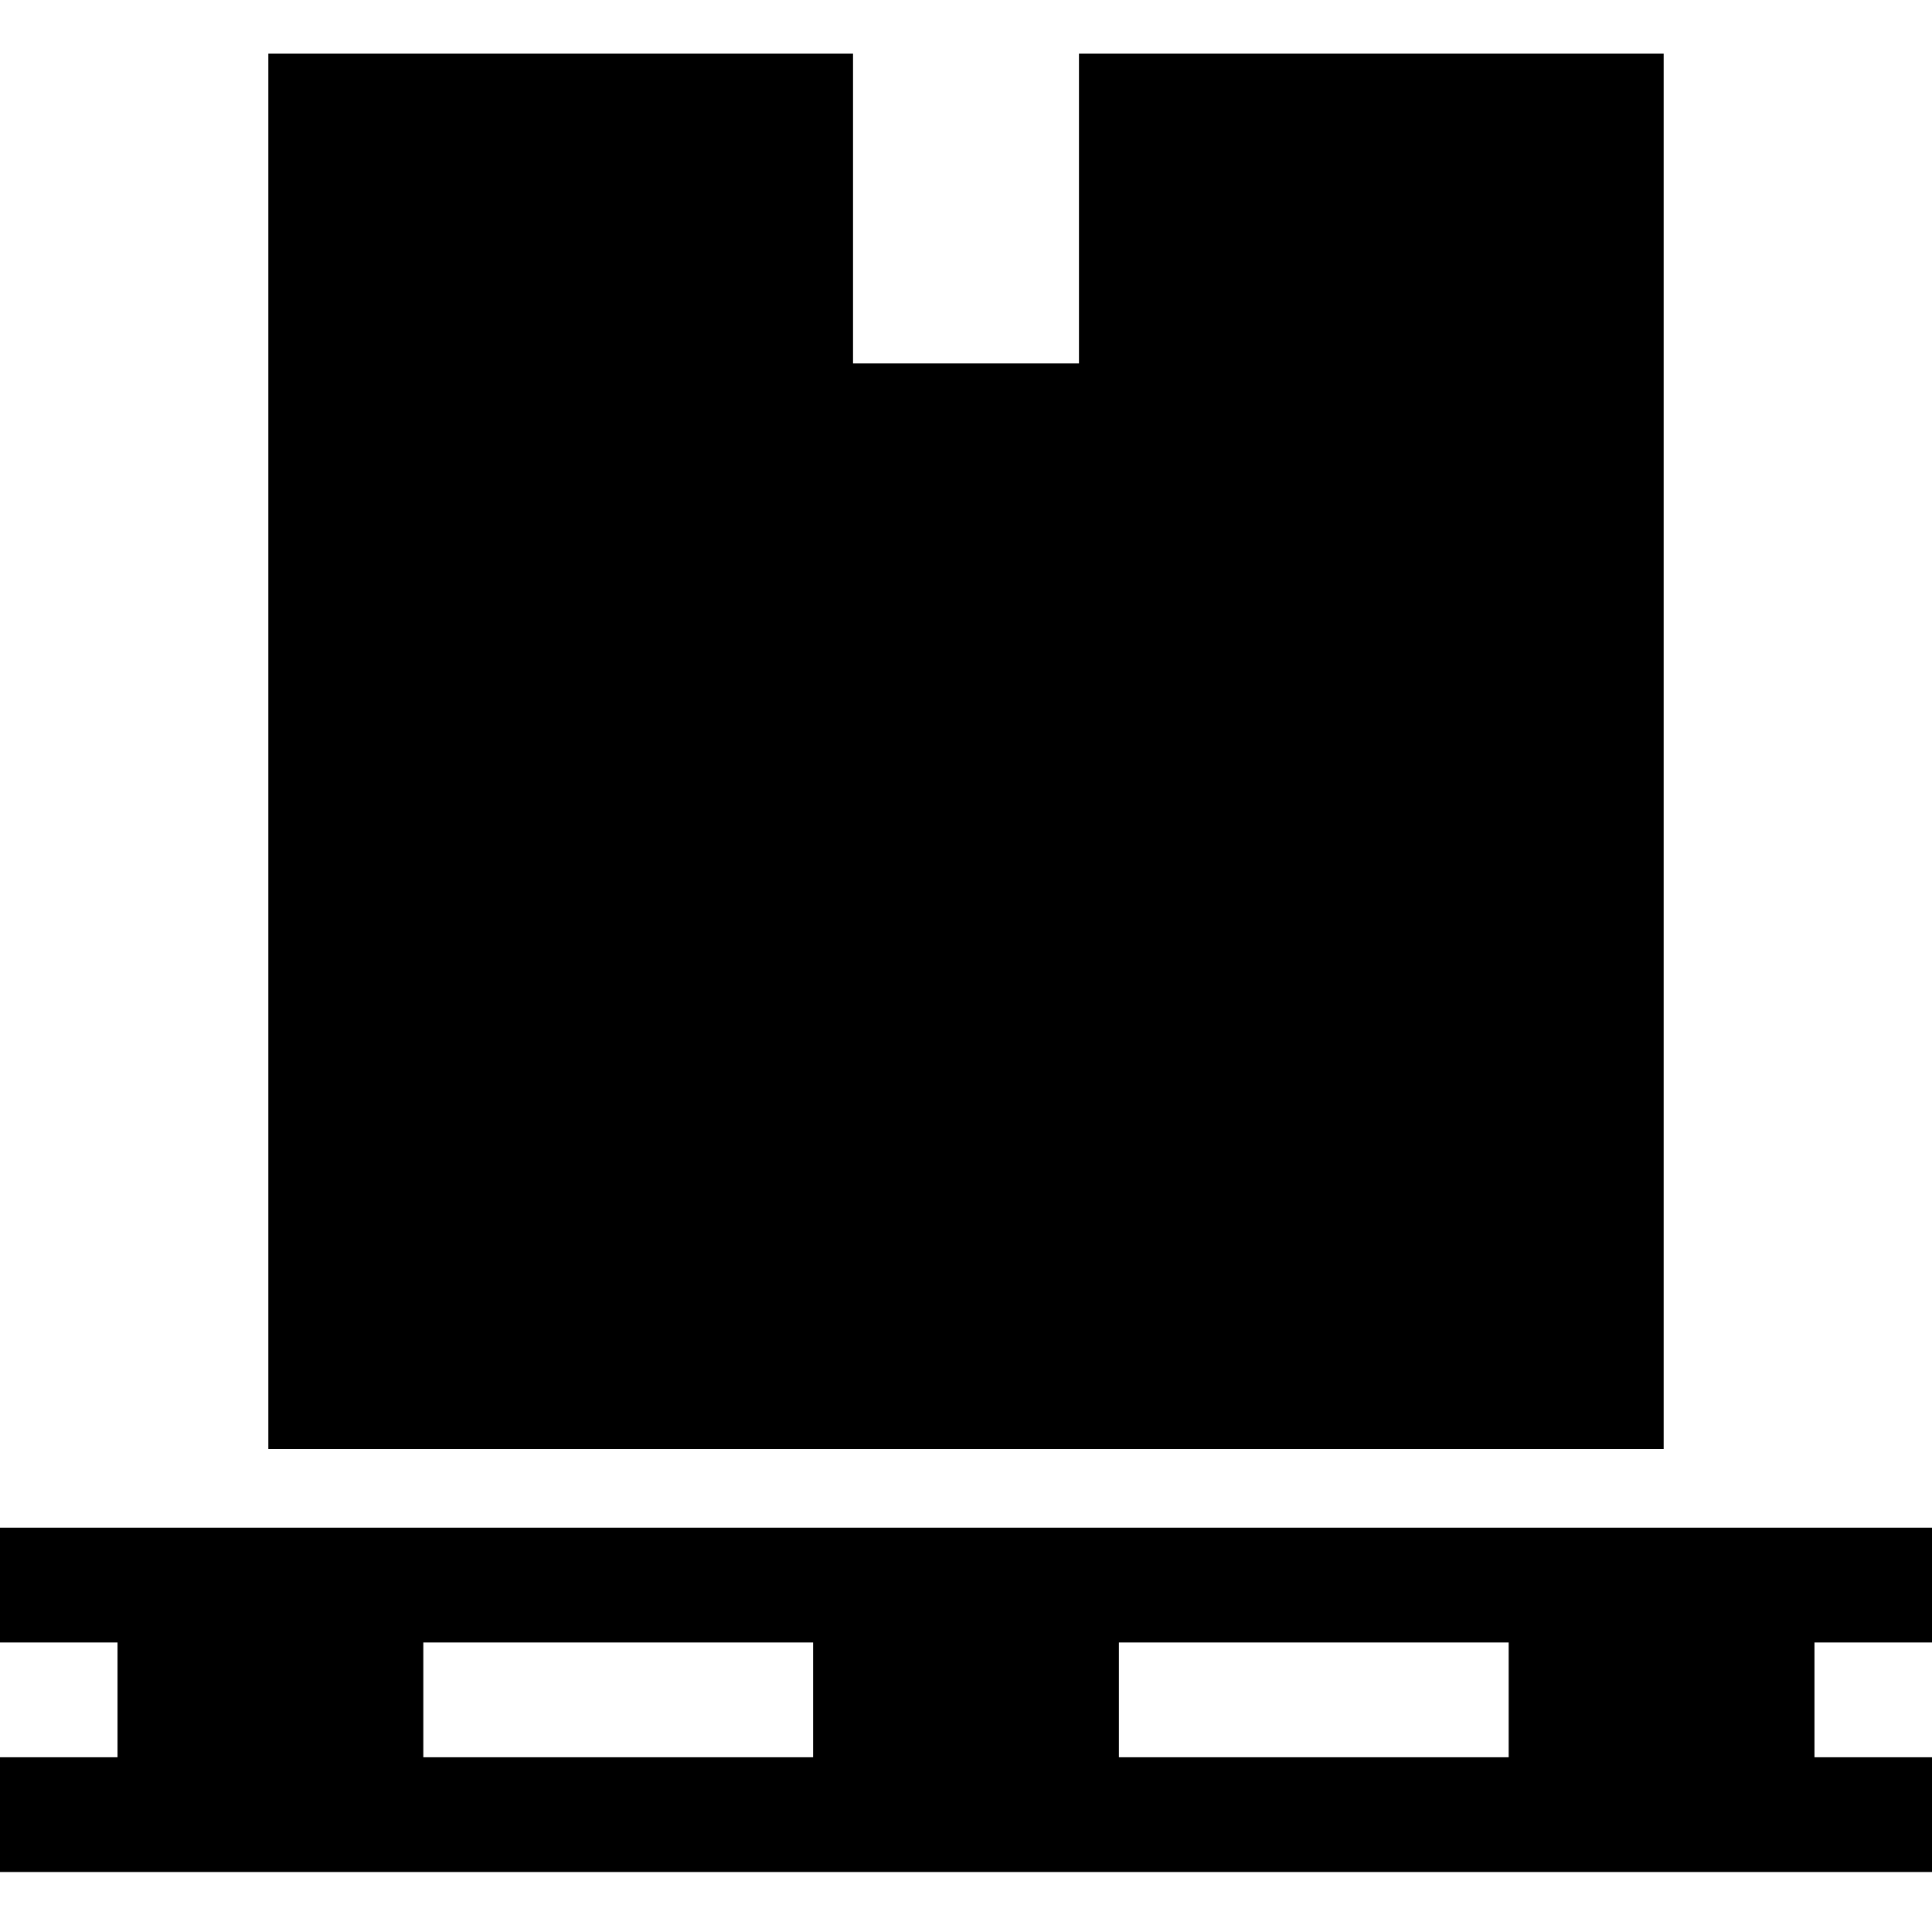 <svg width="36" height="36" viewBox="0 0 36 36" fill="none" xmlns="http://www.w3.org/2000/svg">
<path d="M33.81 32.744V30.605H36V28.466H33.81H33.076H28.112H20.849H20.411H18.273H15.151H7.888H2.924H2.19H0V30.605H2.19V32.744H0V34.882H2.19H7.888H15.151H20.849H28.111H33.81H36V32.744H33.81ZM15.151 32.744H7.888V30.605H15.151V32.744H15.151ZM28.112 32.744H20.849V30.605H28.112V32.744H28.112Z" fill="#000"/>
<path d="M20.105 1V6.772H15.895V1H5V27H31V2.074V1H20.105Z" fill="#000"/>
</svg>
